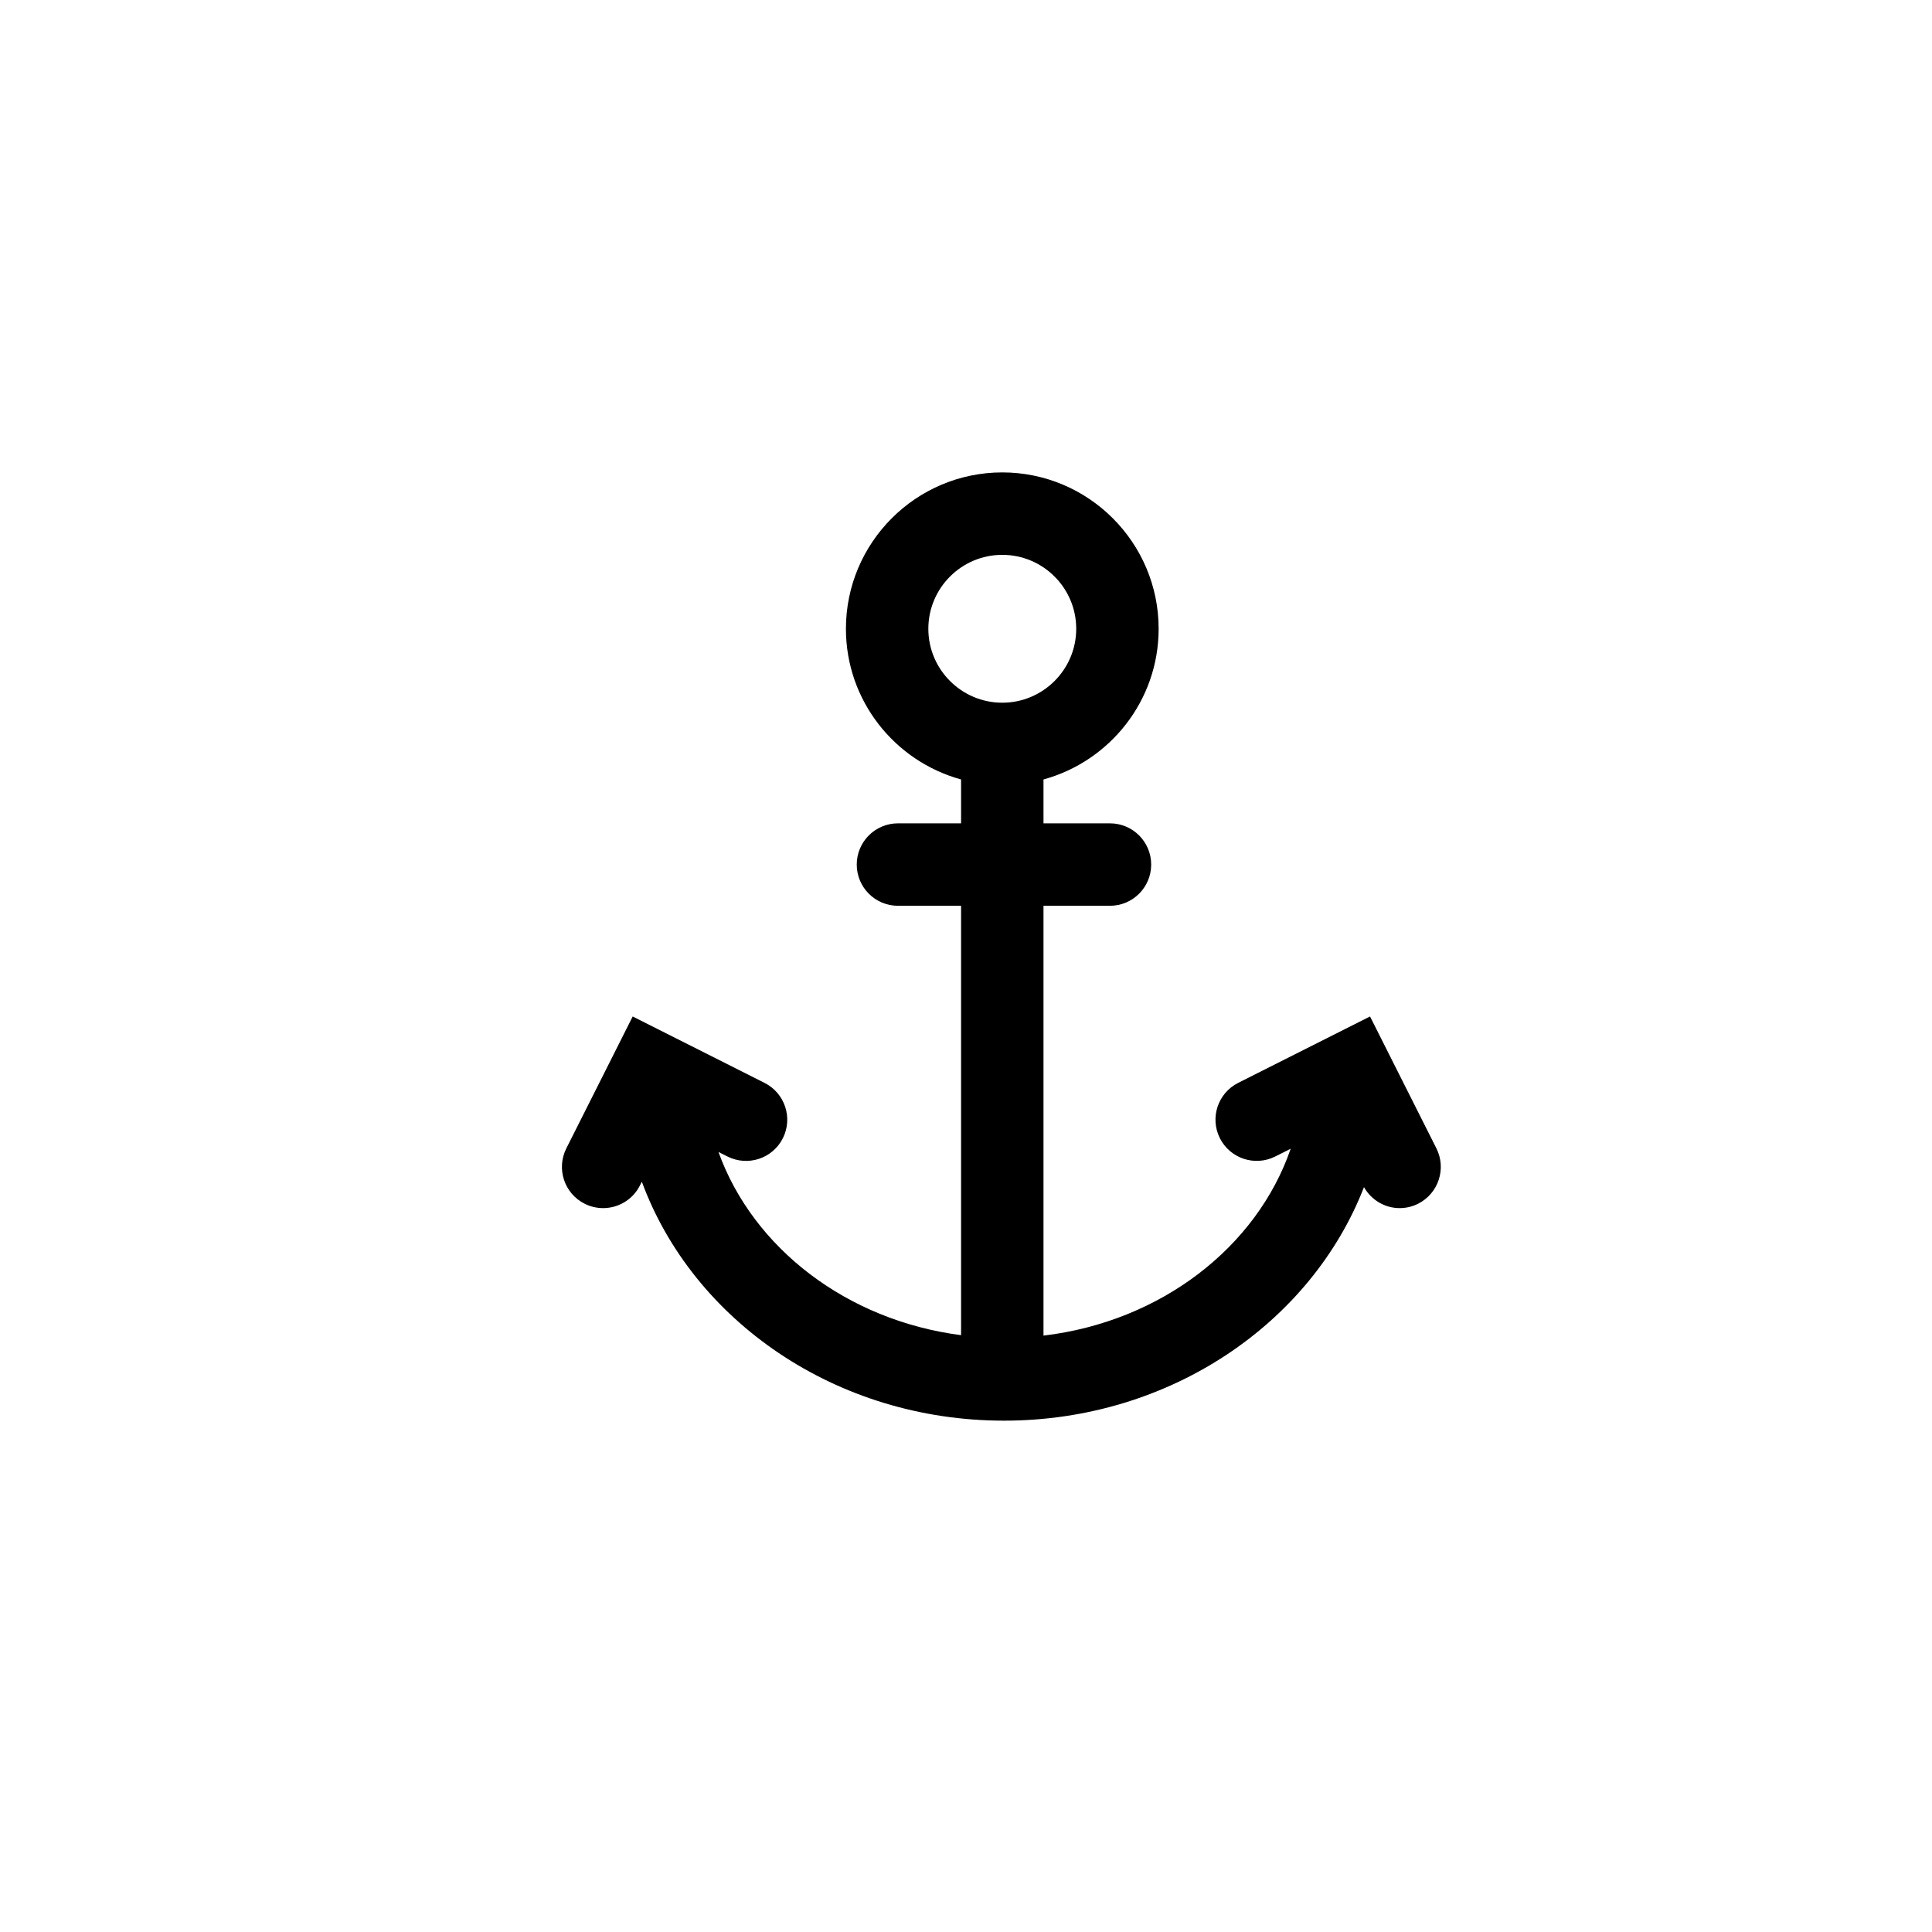 <?xml version="1.0" encoding="utf-8"?>
<!-- Generator: Adobe Illustrator 16.0.0, SVG Export Plug-In . SVG Version: 6.00 Build 0)  -->
<!DOCTYPE svg PUBLIC "-//W3C//DTD SVG 1.1//EN" "http://www.w3.org/Graphics/SVG/1.1/DTD/svg11.dtd">
<svg version="1.1" id="Layer_1" xmlns="http://www.w3.org/2000/svg" xmlns:xlink="http://www.w3.org/1999/xlink" x="0px" y="0px"
	 width="100px" height="100px" viewBox="0 0 100 100" enable-background="new 0 0 100 100" xml:space="preserve">
<path d="M74.348,59.439l-3.435-6.827l-6.826,3.438c-1.052,0.53-1.476,1.812-0.946,2.864c0.53,1.053,1.814,1.474,2.865,0.946
	l0.8-0.402c-1.758,5.106-6.732,8.953-12.795,9.673V46.883h3.441c1.178,0,2.133-0.955,2.133-2.133s-0.955-2.134-2.133-2.134h-3.441
	v-2.271c3.43-0.94,5.96-4.075,5.96-7.799c0-4.464-3.63-8.094-8.093-8.094s-8.093,3.63-8.093,8.094c0,3.724,2.53,6.858,5.96,7.799
	v2.271h-3.267c-1.178,0-2.133,0.956-2.133,2.134s0.955,2.133,2.133,2.133h3.267v22.225c-5.917-0.765-10.766-4.509-12.557-9.481
	l0.467,0.234c1.055,0.529,2.335,0.106,2.865-0.946s0.106-2.334-0.946-2.864l-6.826-3.438l-3.435,6.827
	c-0.53,1.052-0.105,2.335,0.946,2.864c0.308,0.155,0.635,0.228,0.958,0.228c0.781,0,1.533-0.43,1.907-1.175l0.097-0.192
	c2.642,7.178,10.038,12.368,18.745,12.368c8.593,0,15.903-5.057,18.633-12.087c0.39,0.685,1.1,1.086,1.846,1.086
	c0.322,0,0.65-0.072,0.958-0.228C74.453,61.774,74.877,60.491,74.348,59.439z M48.051,32.546c0-2.111,1.716-3.827,3.827-3.827
	s3.827,1.716,3.827,3.827c0,2.109-1.717,3.826-3.827,3.826S48.051,34.655,48.051,32.546z"/>
</svg>
